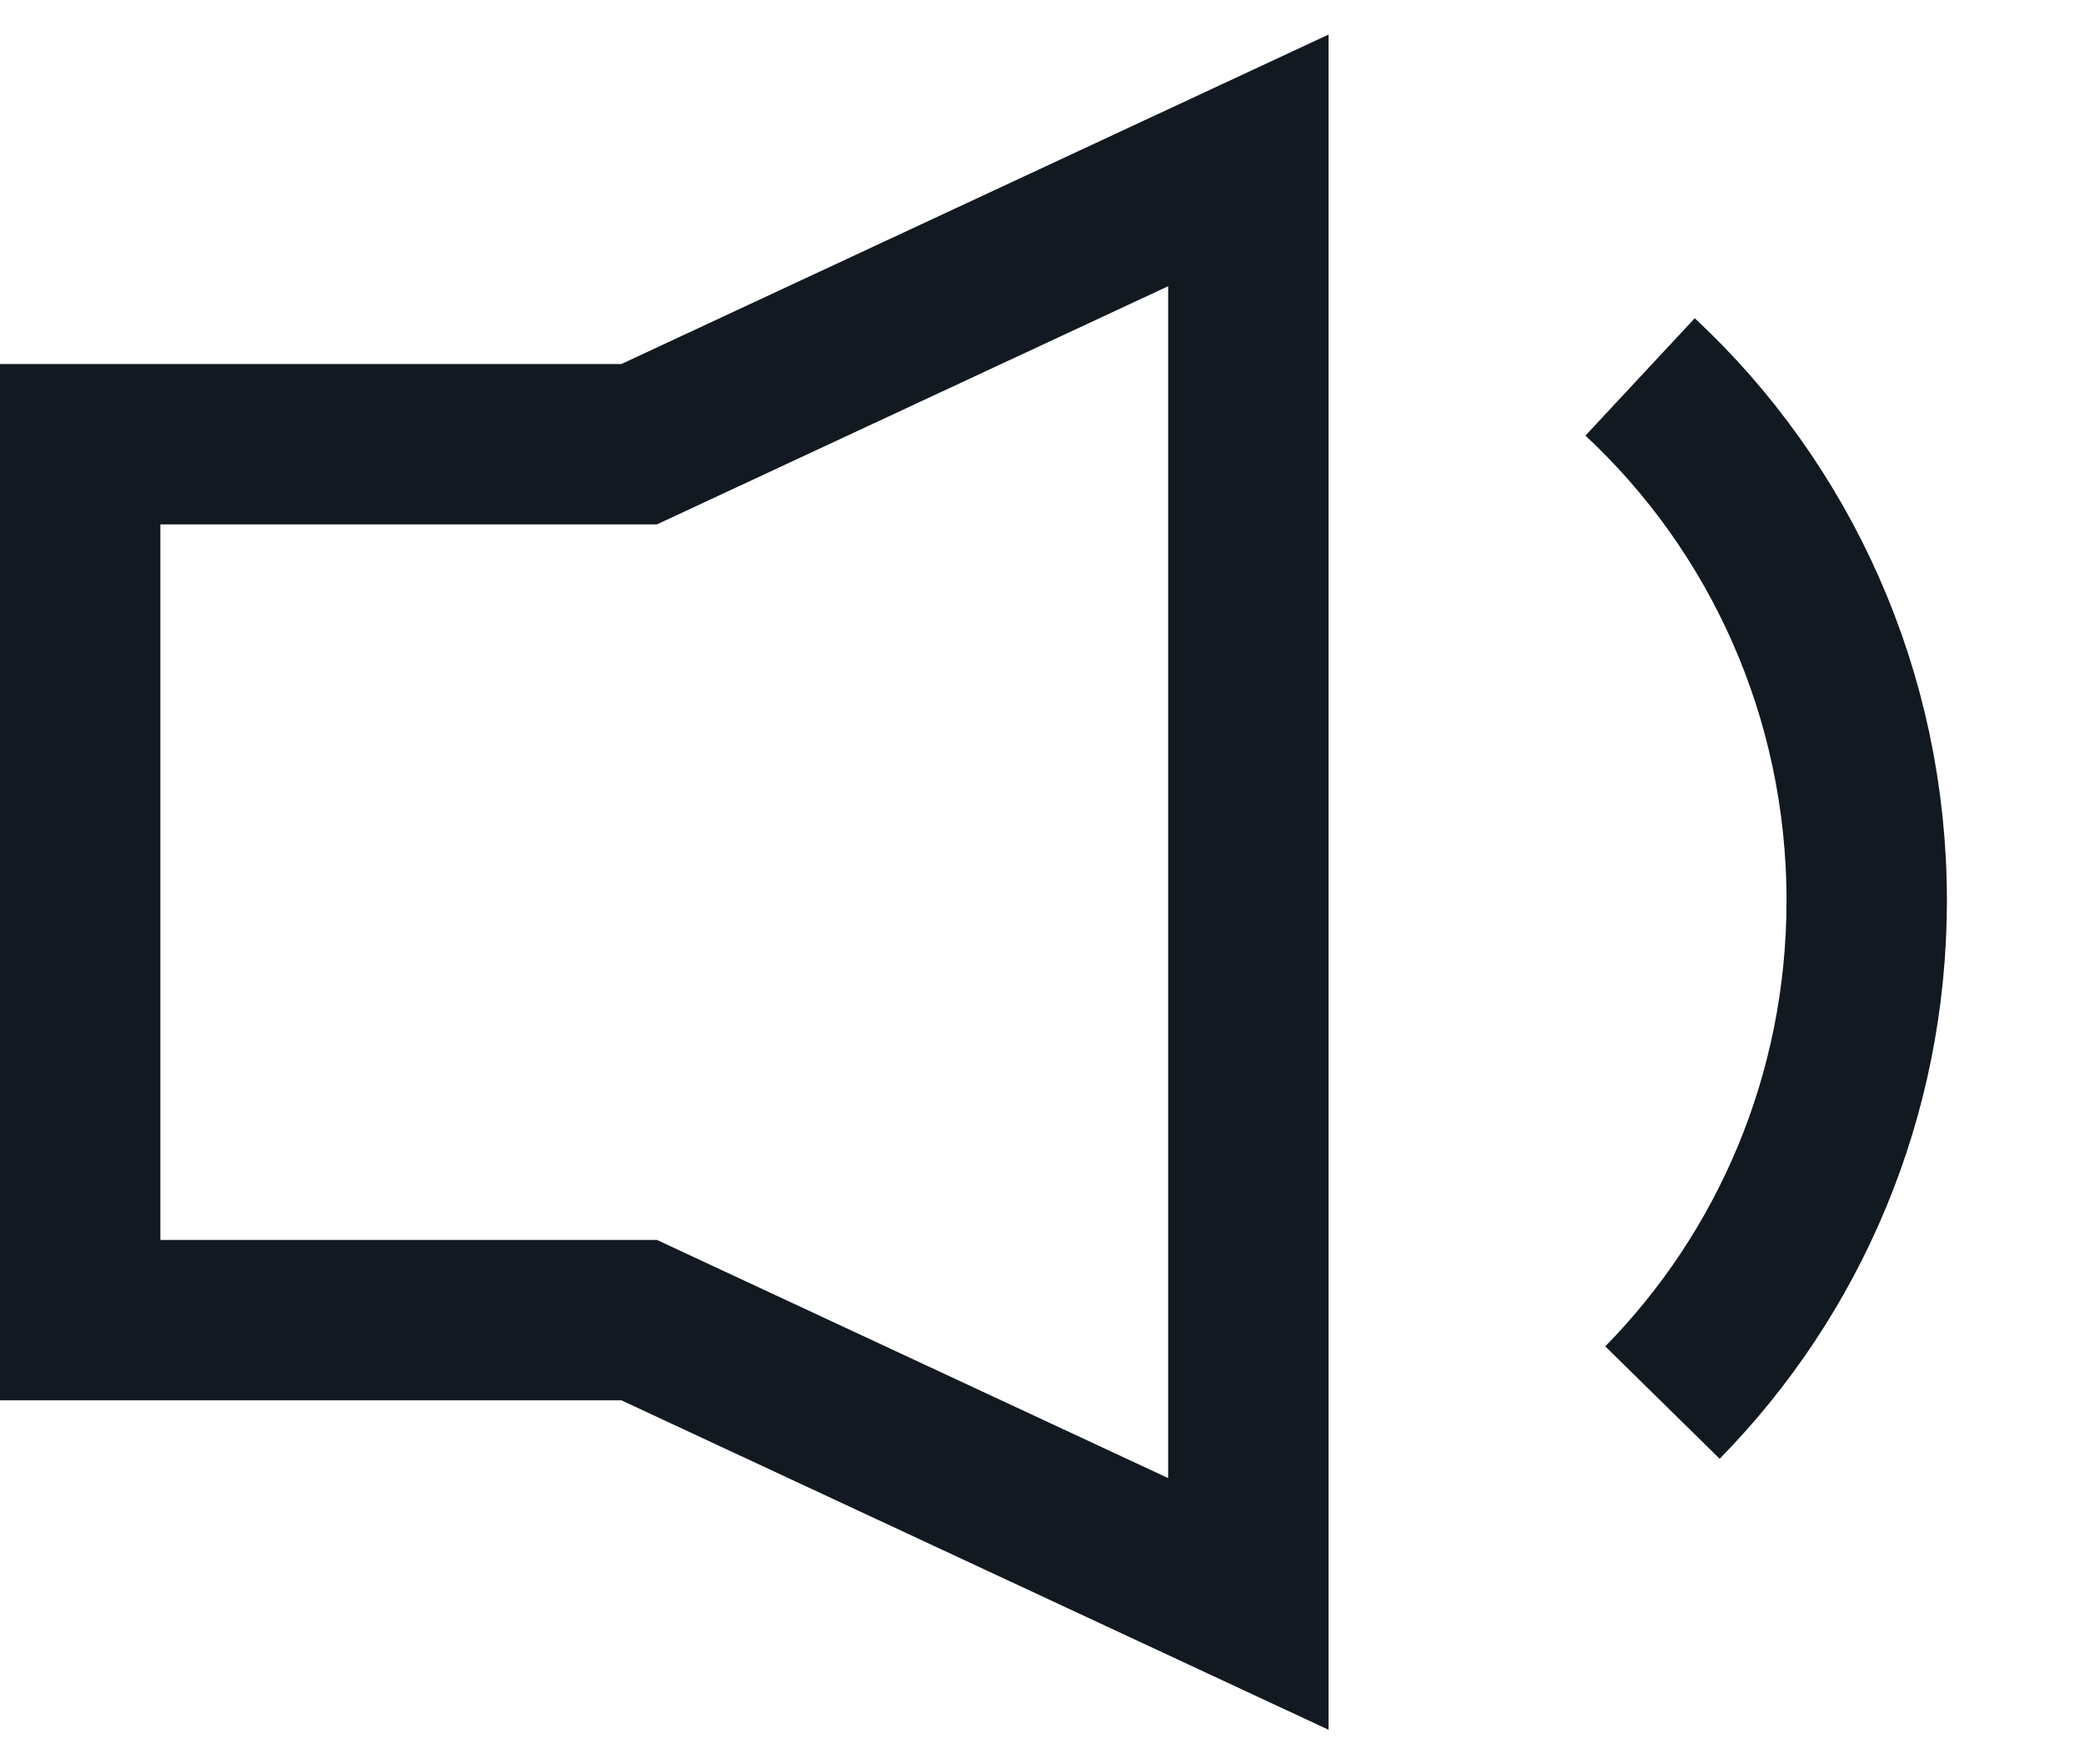 <svg width="26" height="22" viewBox="0 0 26 22" fill="none" xmlns="http://www.w3.org/2000/svg">
  <path d="M15.567 20L7.97 16.461H1V5.539H7.97L15.567 2V20Z" stroke="#131921" stroke-width="2"
        stroke-miterlimit="10"/>
  <path
    d="M20.452 4.7C22.189 6.318 23.278 8.645 23.278 11.23C23.278 13.674 22.305 15.887 20.731 17.489"
    stroke="#131921" stroke-width="2" stroke-miterlimit="10"/>
</svg>
